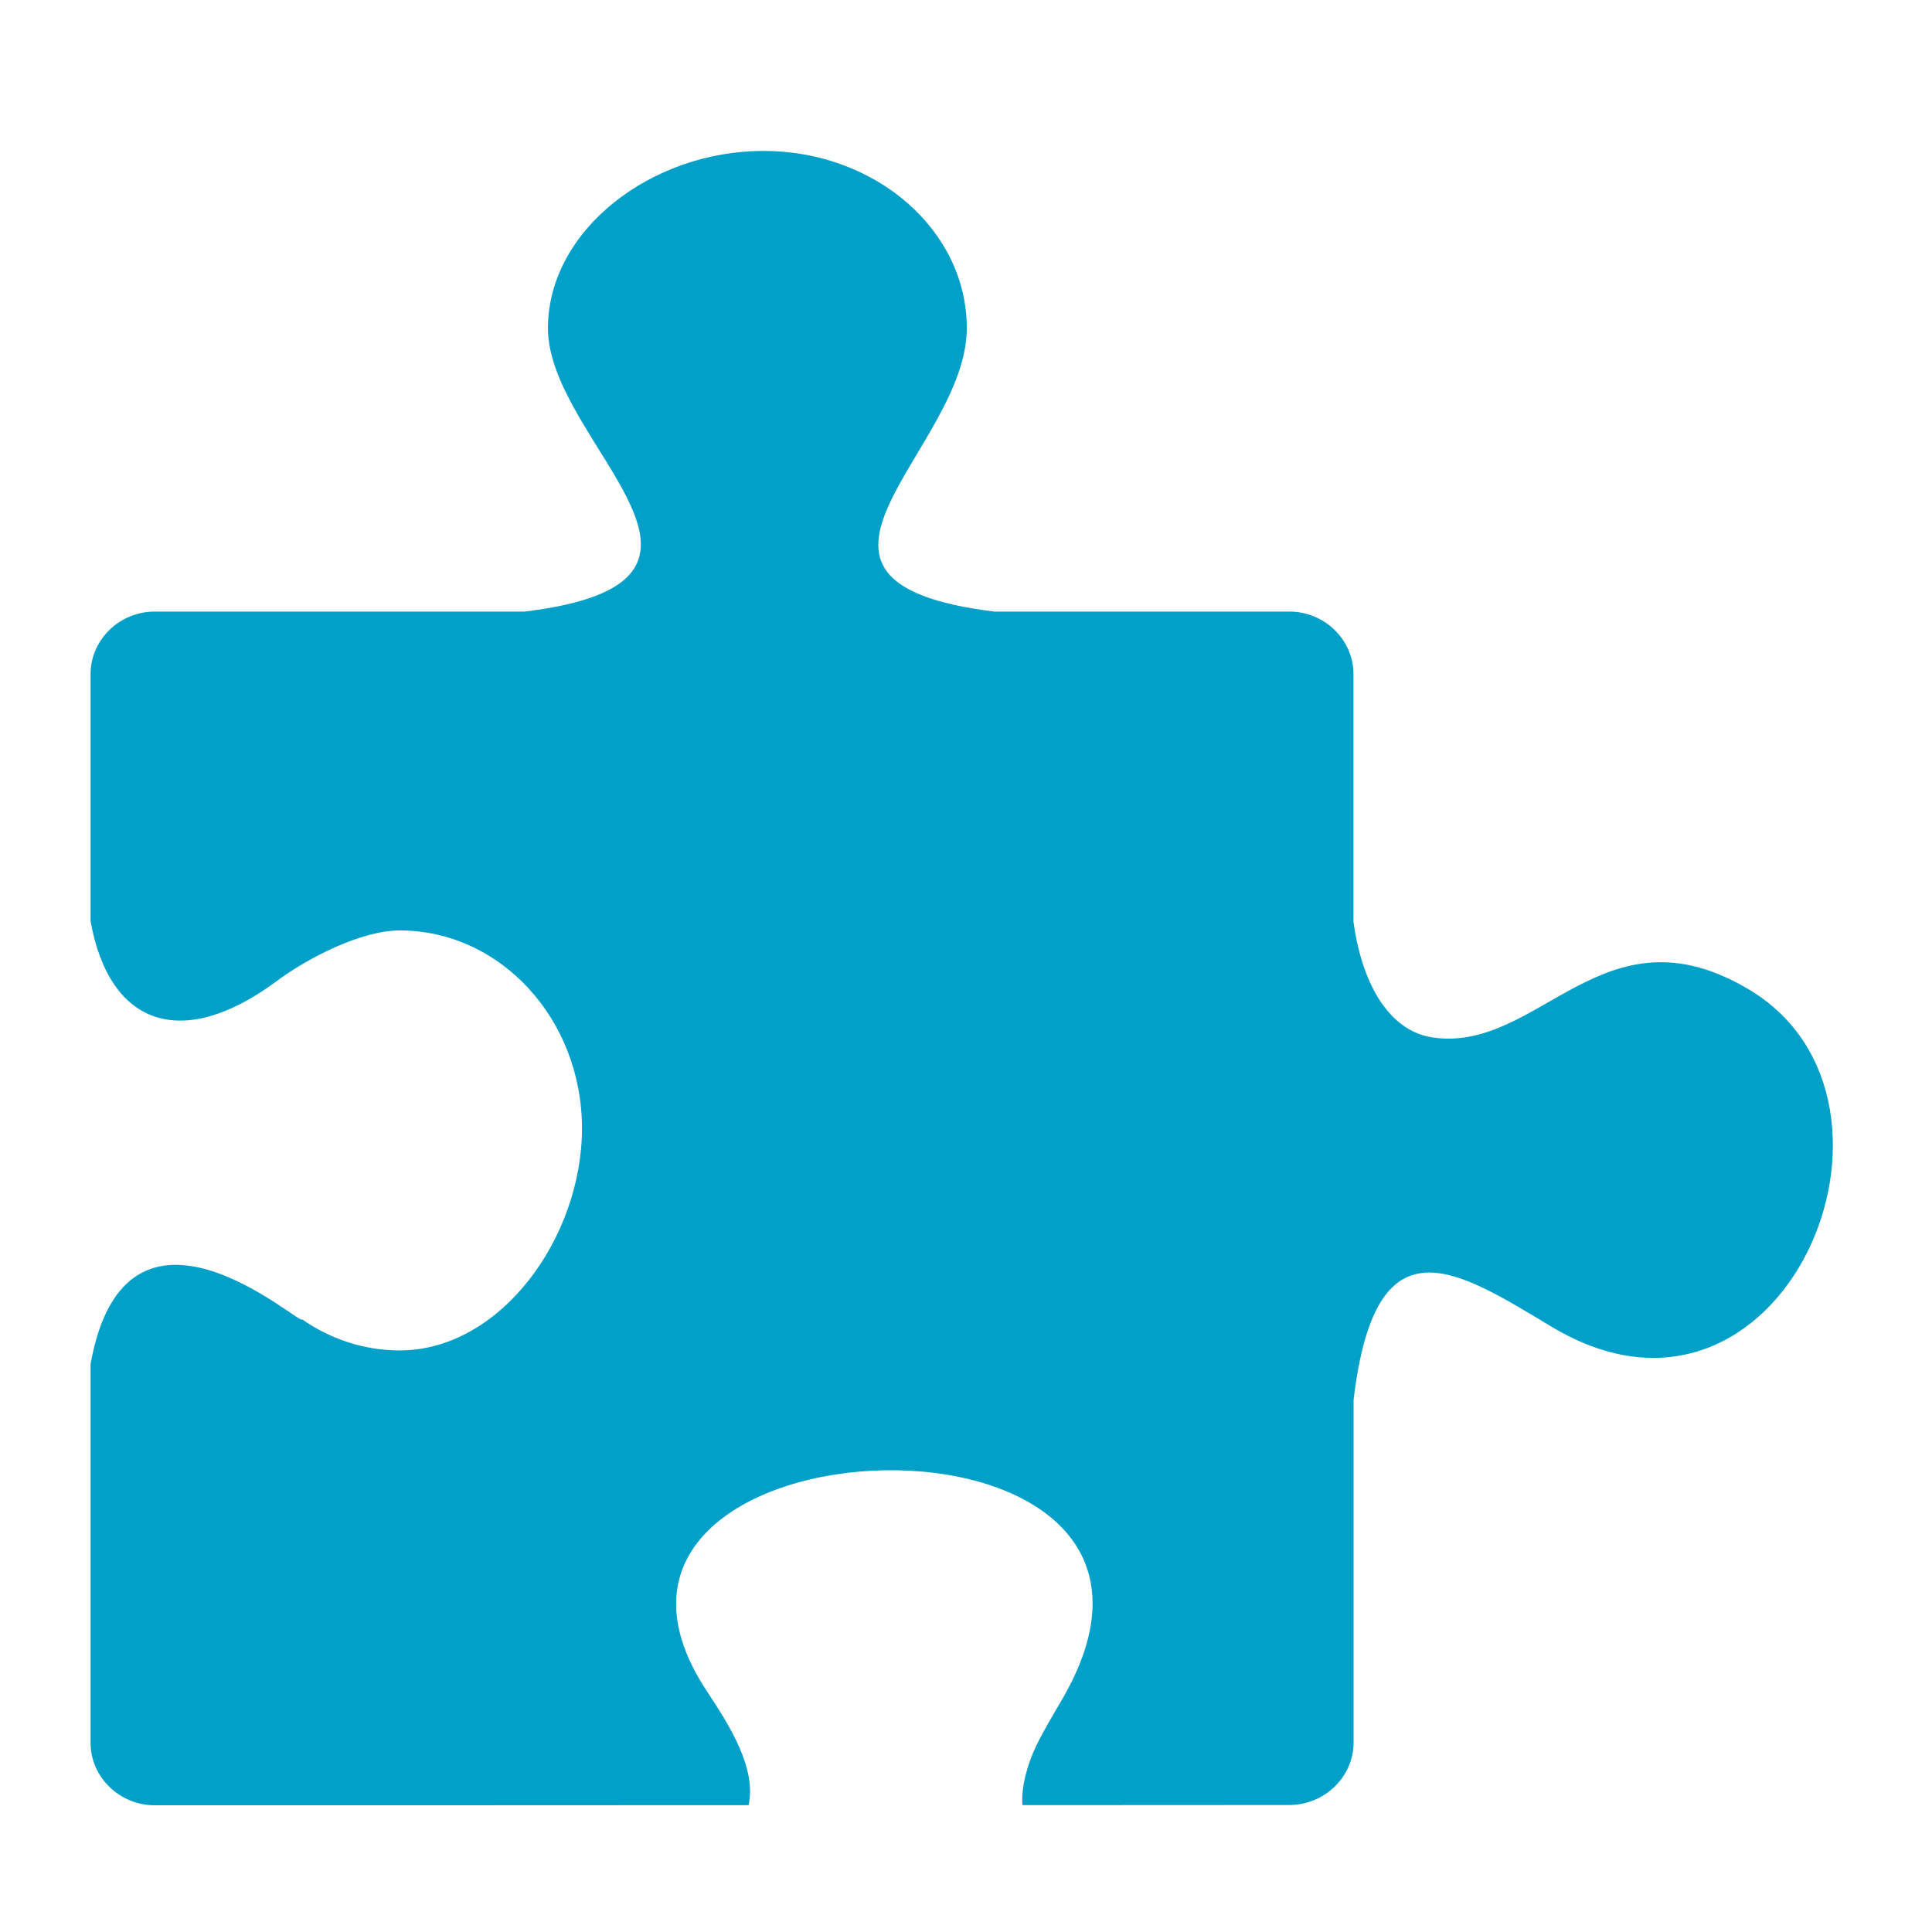 <?xml version="1.0" encoding="UTF-8"?>
<svg width="42px" height="42px" viewBox="0 0 42 42" version="1.1" xmlns="http://www.w3.org/2000/svg" xmlns:xlink="http://www.w3.org/1999/xlink">
    <title>87267DD9-9DF6-4E37-B4DC-D136DDE7BCFC</title>
    <g id="User-#1-MO" stroke="none" stroke-width="1" fill="none" fill-rule="evenodd">
        <g id="ICON-LIST" transform="translate(-297, -2366)">
            <g id="Psychiatry-Copy" transform="translate(297, 2366)">
                <rect id="Rectangle-Copy-30" stroke="#979797" stroke-width="0.656" fill="#D8D8D8" opacity="0" x="0" y="0" width="42" height="42"></rect>
                <g id="extension-copy-2" transform="translate(1.969, 3.281)" fill="#00A0C9" fill-rule="nonzero">
                    <path d="M26.06,35.958 C26.828,35.958 27.457,35.344 27.457,34.598 L27.457,27.148 C27.934,23.132 29.698,24.325 31.772,25.567 C36.787,28.569 40.119,20.673 36.065,18.238 C32.885,16.327 31.507,19.612 29.177,19.273 C28.277,19.141 27.651,18.195 27.454,16.755 L27.454,11.374 C27.454,10.625 26.825,10.014 26.057,10.014 L19.643,10.014 C14.348,9.361 19.048,6.51 19.048,3.856 C19.051,1.726 17.07,0 14.625,0 C12.184,0 9.943,1.726 9.943,3.856 C9.943,6.359 14.807,9.361 9.438,10.014 L1.396,10.014 C0.629,10.014 0,10.625 0,11.374 L0,16.743 C0.41,19.033 2,19.563 4.038,18.053 C4.725,17.541 5.884,16.946 6.722,16.946 C8.908,16.946 10.683,18.873 10.683,21.249 C10.683,23.625 8.911,26.076 6.722,26.076 C5.943,26.076 5.215,25.829 4.599,25.401 C4.599,25.583 0.777,22.057 0,26.372 L0,34.604 C0,35.353 0.629,35.964 1.396,35.964 C5.702,35.964 10.002,35.964 14.305,35.961 C14.474,35.175 13.923,34.275 13.405,33.495 C9.33,27.352 25.182,26.739 21.107,33.686 C20.907,34.028 20.707,34.361 20.552,34.685 C20.358,35.088 20.229,35.582 20.257,35.961 L26.06,35.958 L26.06,35.958 Z" id="Path"></path>
                </g>
            </g>
        </g>
    </g>
</svg>